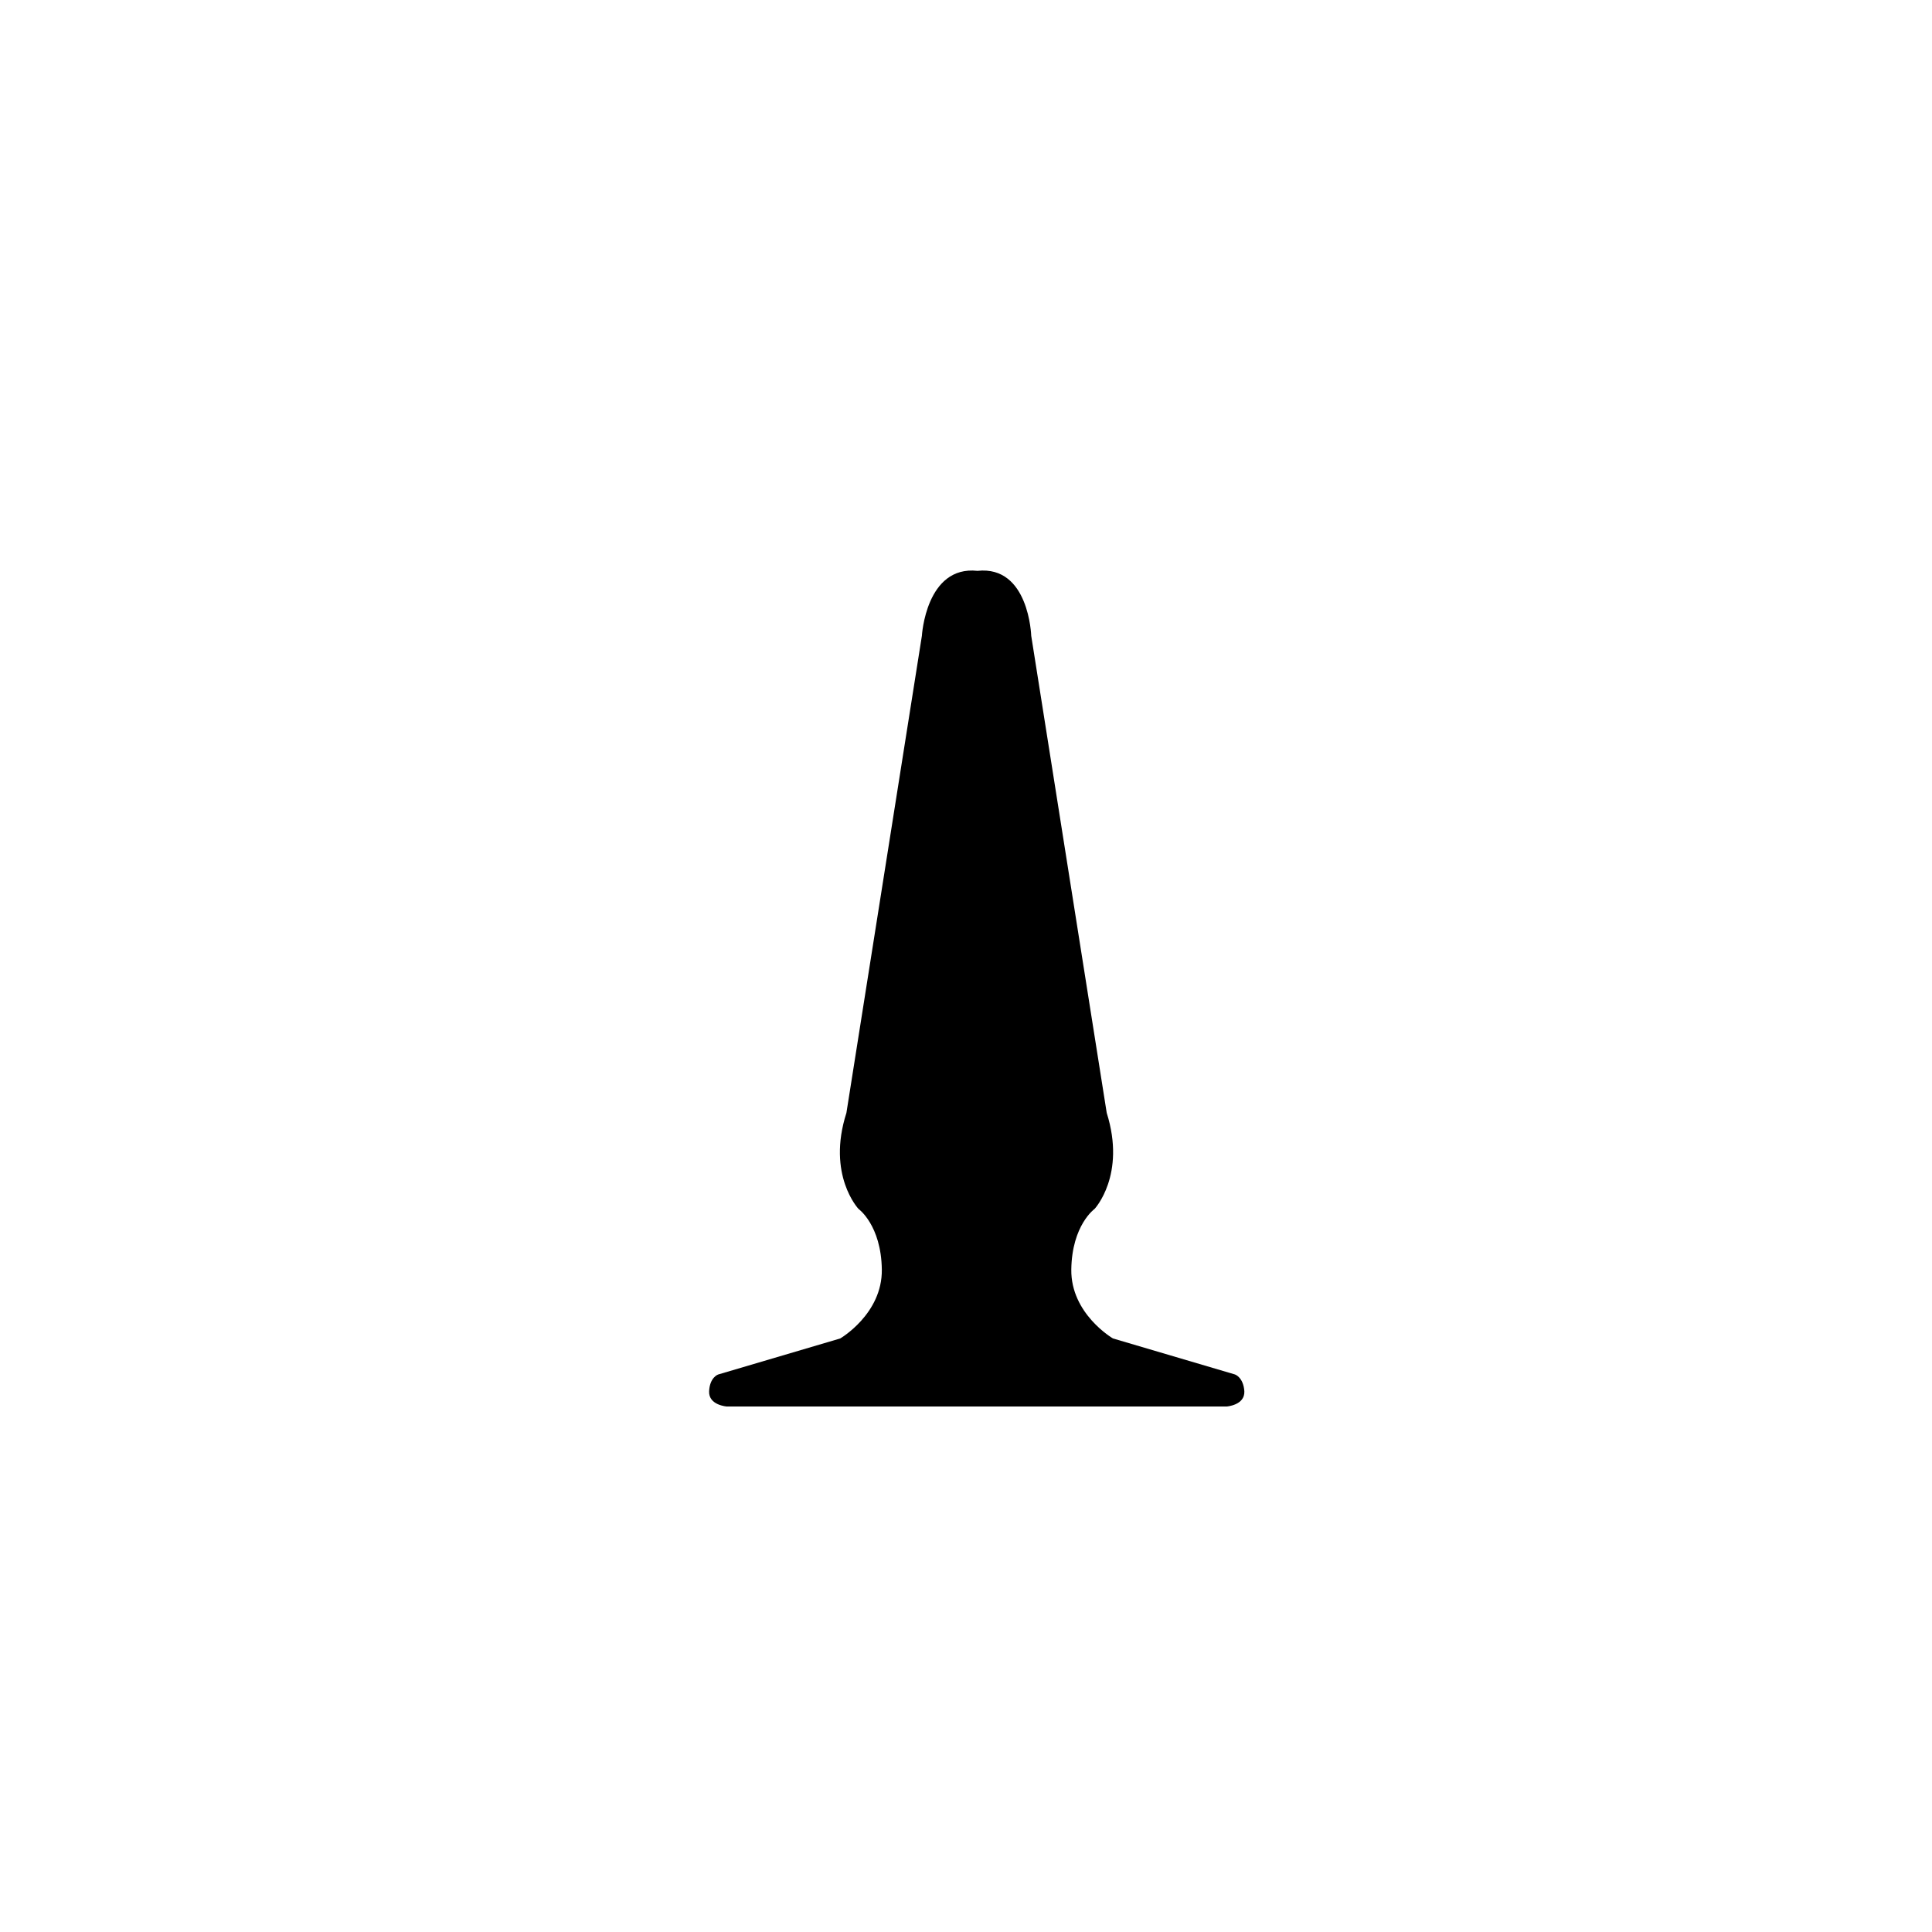 <?xml version="1.0" encoding="UTF-8"?>
<!-- Uploaded to: SVG Repo, www.svgrepo.com, Generator: SVG Repo Mixer Tools -->
<svg fill="#000000" width="800px" height="800px" version="1.1" viewBox="144 144 512 512" xmlns="http://www.w3.org/2000/svg">
 <path d="m471.29 508.25-32.352-9.551s-11.195-6.504-11.031-18.277 6.176-16.055 6.176-16.055 8.398-8.973 3.211-25.438l-20.008-126.44s-0.578-18.688-14.242-17.207c-13.664-1.48-14.734 17.207-14.734 17.207l-20.004 126.45c-5.269 16.465 3.211 25.438 3.211 25.438s6.008 4.281 6.176 16.055c0.164 11.773-11.031 18.277-11.031 18.277l-32.352 9.551s-2.223 0.742-2.387 4.445 4.691 4.035 4.691 4.035h132.46s4.856-0.328 4.691-4.035c-0.25-3.711-2.473-4.453-2.473-4.453z"/>
</svg>